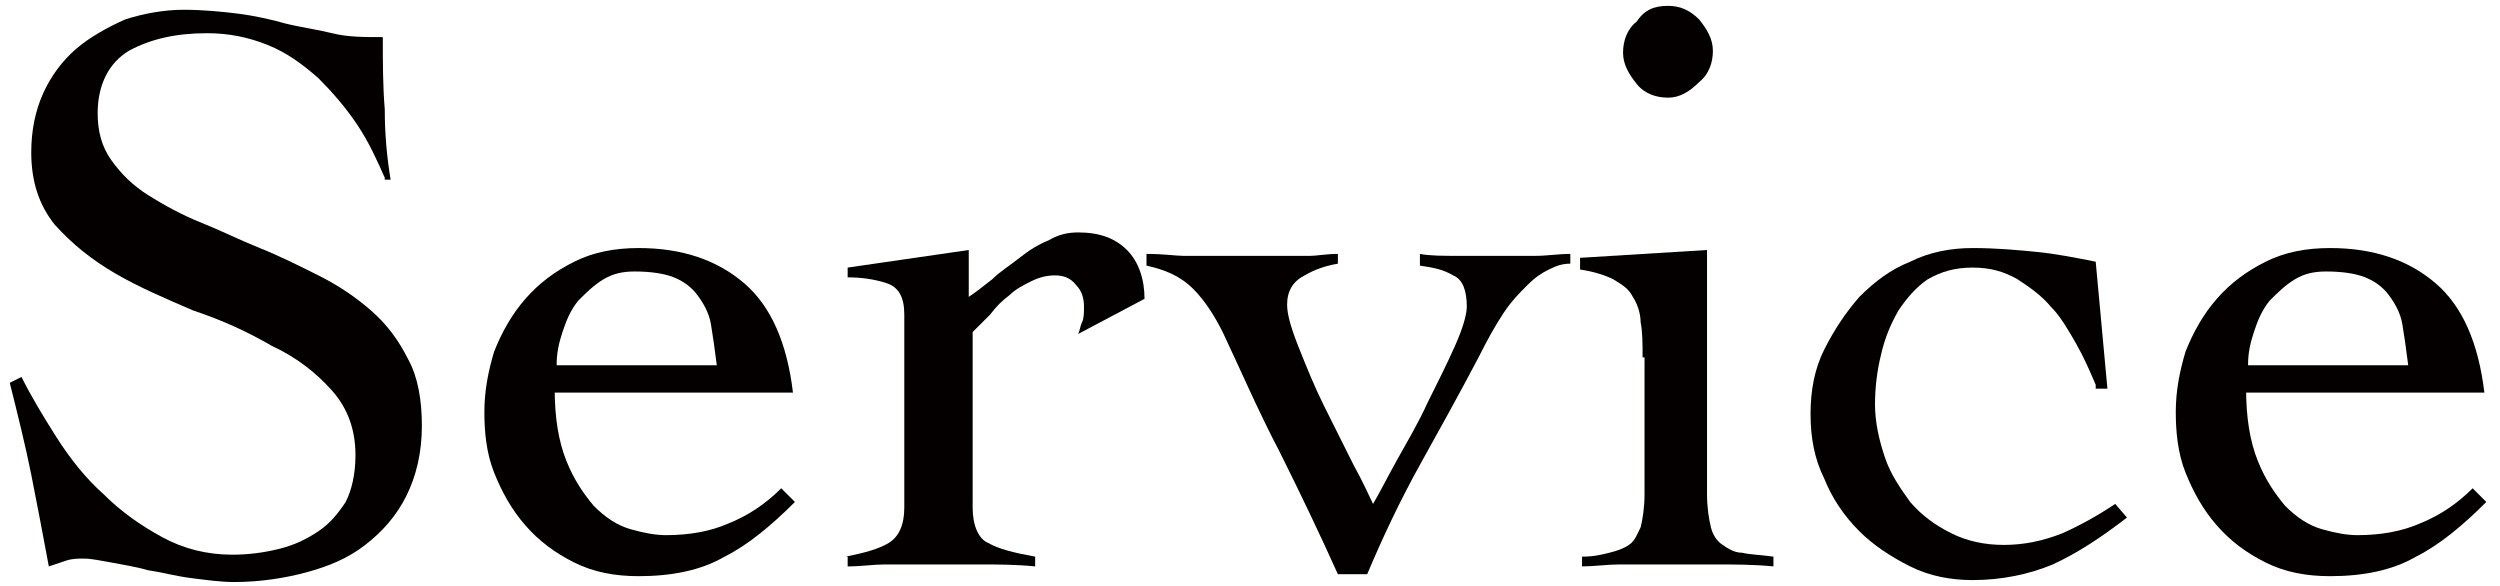 <?xml version="1.0" encoding="utf-8"?>
<!-- Generator: Adobe Illustrator 19.1.0, SVG Export Plug-In . SVG Version: 6.00 Build 0)  -->
<svg version="1.1" id="レイヤー_1" xmlns="http://www.w3.org/2000/svg" xmlns:xlink="http://www.w3.org/1999/xlink" x="0px"
	 y="0px" viewBox="0 0 128 30" style="enable-background:new 0 0 128 30;" xml:space="preserve">
<style type="text/css">
	.st0{fill:#040000;}
</style>
<g>
	<path class="st0" d="M19.7,9.1c-0.4-0.9-0.8-1.8-1.4-2.7c-0.6-0.9-1.3-1.7-2-2.4c-0.8-0.7-1.6-1.3-2.6-1.7s-2-0.6-3.1-0.6
		C9,1.7,7.7,2,6.6,2.6c-1,0.6-1.6,1.7-1.6,3.2c0,0.9,0.2,1.7,0.7,2.4c0.5,0.7,1.1,1.3,1.9,1.8c0.8,0.5,1.7,1,2.7,1.4
		c1,0.4,2,0.9,3,1.3c1,0.4,2,0.9,3,1.4c1,0.5,1.9,1.1,2.7,1.8c0.8,0.7,1.4,1.5,1.9,2.5c0.5,0.9,0.7,2.1,0.7,3.4
		c0,1.4-0.3,2.6-0.8,3.6c-0.5,1-1.2,1.8-2.1,2.5c-0.9,0.7-1.9,1.1-3,1.4c-1.1,0.3-2.4,0.5-3.7,0.5c-0.7,0-1.4-0.1-2.2-0.2
		c-0.8-0.1-1.5-0.3-2.2-0.4c-0.7-0.2-1.4-0.3-1.9-0.4c-0.6-0.1-1-0.2-1.4-0.2c-0.3,0-0.6,0-0.9,0.1c-0.3,0.1-0.6,0.2-0.9,0.3
		c-0.3-1.6-0.6-3.2-0.9-4.7c-0.3-1.5-0.7-3.1-1.1-4.7l0.6-0.3c0.5,1,1.1,2,1.8,3.1c0.7,1.1,1.5,2.1,2.4,2.9c0.9,0.9,1.9,1.6,3,2.2
		c1.1,0.6,2.3,0.9,3.6,0.9c0.8,0,1.6-0.1,2.4-0.3c0.8-0.2,1.4-0.5,2-0.9c0.6-0.4,1-0.9,1.4-1.5c0.3-0.6,0.5-1.4,0.5-2.4
		c0-1.3-0.4-2.4-1.2-3.3c-0.8-0.9-1.8-1.7-3.1-2.3c-1.2-0.7-2.5-1.3-4-1.8c-1.4-0.6-2.8-1.2-4-1.9c-1.2-0.7-2.2-1.5-3.1-2.5
		c-0.8-1-1.2-2.2-1.2-3.7c0-1.1,0.2-2.1,0.6-3c0.4-0.9,1-1.7,1.7-2.3c0.7-0.6,1.6-1.1,2.5-1.5c0.9-0.3,2-0.5,3-0.5
		c1,0,2,0.1,2.8,0.2c0.8,0.1,1.7,0.3,2.4,0.5c0.8,0.2,1.6,0.3,2.4,0.5c0.8,0.2,1.6,0.2,2.6,0.2c0,1.3,0,2.5,0.1,3.7
		c0,1.2,0.1,2.4,0.3,3.6H19.7z"/>
	<path class="st0" d="M28.4,19.9c0,1.5,0.2,2.7,0.6,3.7c0.4,1,0.9,1.7,1.4,2.3c0.6,0.6,1.2,1,1.9,1.2c0.7,0.2,1.3,0.3,1.8,0.3
		c1.2,0,2.3-0.2,3.2-0.6c1-0.4,1.9-1,2.7-1.8l0.7,0.7c-1.2,1.2-2.4,2.2-3.6,2.8c-1.2,0.7-2.7,1-4.4,1c-1.2,0-2.3-0.2-3.3-0.7
		c-1-0.5-1.8-1.1-2.5-1.9c-0.7-0.8-1.2-1.7-1.6-2.7c-0.4-1-0.5-2.1-0.5-3.1c0-1.1,0.2-2.1,0.5-3.1c0.4-1,0.9-1.9,1.6-2.7
		c0.7-0.8,1.5-1.4,2.5-1.9c1-0.5,2.1-0.7,3.3-0.7c2.2,0,4,0.6,5.4,1.8c1.4,1.2,2.2,3.1,2.5,5.6H28.4z M36.7,18.7
		c-0.1-0.8-0.2-1.5-0.3-2.1c-0.1-0.6-0.4-1.1-0.7-1.5c-0.3-0.4-0.7-0.7-1.2-0.9c-0.5-0.2-1.2-0.3-2-0.3c-0.6,0-1.1,0.1-1.6,0.4
		c-0.5,0.3-0.9,0.7-1.3,1.1c-0.4,0.5-0.6,1-0.8,1.6c-0.2,0.6-0.3,1.1-0.3,1.7H36.7z"/>
	<path class="st0" d="M43.3,28.5c1-0.2,1.7-0.4,2.2-0.7c0.5-0.3,0.8-0.9,0.8-1.8v-9.9c0-0.9-0.3-1.4-0.9-1.6c-0.6-0.2-1.3-0.3-2-0.3
		v-0.5l6.2-0.9v2.4c0.3-0.2,0.7-0.5,1.2-0.9c0.4-0.4,0.9-0.7,1.4-1.1c0.5-0.4,1-0.7,1.5-0.9c0.5-0.3,1-0.4,1.5-0.4
		c1.1,0,1.9,0.3,2.5,0.9c0.6,0.6,0.9,1.5,0.9,2.5l-3.4,1.8c0.1-0.2,0.1-0.4,0.2-0.6c0.1-0.2,0.1-0.5,0.1-0.8c0-0.4-0.1-0.8-0.4-1.1
		c-0.3-0.4-0.7-0.5-1.1-0.5c-0.4,0-0.8,0.1-1.2,0.3c-0.4,0.2-0.8,0.4-1.1,0.7c-0.4,0.3-0.7,0.6-1,1c-0.3,0.3-0.6,0.6-0.9,0.9v9
		c0,0.9,0.3,1.6,0.8,1.8c0.5,0.3,1.3,0.5,2.4,0.7V29c-1-0.1-1.9-0.1-2.9-0.1c-1,0-1.9,0-2.9,0c-0.7,0-1.3,0-1.9,0
		c-0.6,0-1.2,0.1-1.9,0.1V28.5z"/>
	<path class="st0" d="M58.7,13c0.9,0,1.5,0.1,1.9,0.1c0.4,0,0.6,0,0.8,0h0.7c0.1,0,0.3,0,0.6,0c0.2,0,0.5,0,0.8,0c0.5,0,0.8,0,1.1,0
		c0.3,0,0.6,0,0.8,0h0.9c0.3,0,0.5,0,0.8,0c0.3,0,0.8-0.1,1.4-0.1v0.5c-0.6,0.1-1.2,0.3-1.7,0.6c-0.6,0.3-0.9,0.8-0.9,1.5
		c0,0.5,0.2,1.2,0.6,2.2c0.4,1,0.8,2,1.3,3c0.5,1,1,2,1.5,3c0.5,0.9,0.8,1.6,1,2c0.3-0.5,0.7-1.3,1.2-2.2c0.5-0.9,1.1-1.9,1.6-3
		c0.5-1,1-2,1.4-2.9c0.4-0.9,0.6-1.6,0.6-2c0-0.8-0.2-1.4-0.7-1.6c-0.5-0.3-1-0.4-1.7-0.5V13c0.5,0.1,1.2,0.1,2,0.1
		c0.8,0,1.5,0,2.1,0c0.6,0,1.2,0,1.8,0c0.6,0,1.2-0.1,1.8-0.1v0.5c-0.4,0-0.7,0.1-1.1,0.3c-0.4,0.2-0.7,0.4-1.1,0.8
		C77.8,15,77.4,15.4,77,16c-0.4,0.6-0.8,1.3-1.3,2.3c-1,1.9-2,3.7-3,5.5c-1,1.8-1.9,3.7-2.7,5.6h-1.5c-0.9-2-1.9-4.1-3-6.3
		c-1.1-2.1-2-4.2-2.9-6.1c-0.4-0.8-0.9-1.6-1.5-2.2c-0.7-0.7-1.5-1-2.4-1.2V13z"/>
	<path class="st0" d="M84.1,18.3c0-0.7,0-1.3-0.1-1.8c0-0.5-0.2-1-0.4-1.3c-0.2-0.4-0.5-0.6-1-0.9c-0.4-0.2-1-0.4-1.7-0.5v-0.6
		l6.5-0.4v12.5c0,0.7,0.1,1.3,0.2,1.7c0.1,0.4,0.3,0.7,0.6,0.9c0.3,0.2,0.6,0.4,1,0.4c0.4,0.1,0.9,0.1,1.6,0.2V29
		c-1-0.1-2-0.1-3-0.1c-1,0-2,0-3,0c-0.7,0-1.3,0-1.9,0c-0.6,0-1.3,0.1-1.9,0.1v-0.5c0.6,0,1-0.1,1.4-0.2c0.4-0.1,0.7-0.2,1-0.4
		c0.3-0.2,0.4-0.5,0.6-0.9c0.1-0.4,0.2-1,0.2-1.7V18.3z M85.4,0.3C86,0.3,86.5,0.5,87,1c0.4,0.5,0.7,1,0.7,1.6
		c0,0.6-0.2,1.2-0.7,1.6C86.5,4.7,86,5,85.4,5c-0.6,0-1.2-0.2-1.6-0.7c-0.4-0.5-0.7-1-0.7-1.6c0-0.6,0.2-1.2,0.7-1.6
		C84.2,0.5,84.7,0.3,85.4,0.3z"/>
	<path class="st0" d="M107.3,19.7c-0.3-0.7-0.6-1.4-1-2.1c-0.4-0.7-0.8-1.4-1.3-1.9c-0.5-0.6-1.1-1-1.7-1.4
		c-0.7-0.4-1.4-0.6-2.3-0.6c-0.9,0-1.6,0.2-2.3,0.6c-0.6,0.4-1.1,1-1.5,1.6c-0.4,0.7-0.7,1.4-0.9,2.3c-0.2,0.8-0.3,1.7-0.3,2.5
		c0,0.9,0.2,1.8,0.5,2.7c0.3,0.9,0.8,1.6,1.3,2.3c0.6,0.7,1.3,1.2,2.1,1.6c0.8,0.4,1.7,0.6,2.7,0.6c1,0,2-0.2,3-0.6
		c0.9-0.4,1.8-0.9,2.7-1.5l0.6,0.7c-1.3,1-2.5,1.8-3.8,2.4c-1.2,0.5-2.6,0.8-4.1,0.8c-1.1,0-2.2-0.2-3.2-0.7c-1-0.5-1.9-1.1-2.6-1.8
		c-0.8-0.8-1.4-1.7-1.8-2.7c-0.5-1-0.7-2.1-0.7-3.3c0-1.2,0.2-2.3,0.7-3.3c0.5-1,1.1-1.9,1.8-2.7c0.8-0.8,1.6-1.4,2.6-1.8
		c1-0.5,2.1-0.7,3.2-0.7c1.2,0,2.3,0.1,3.3,0.2c1,0.1,2,0.3,3,0.5l0.6,6.5H107.3z"/>
	<path class="st0" d="M115,19.9c0,1.5,0.2,2.7,0.6,3.7c0.4,1,0.9,1.7,1.4,2.3c0.6,0.6,1.2,1,1.9,1.2c0.7,0.2,1.3,0.3,1.8,0.3
		c1.2,0,2.3-0.2,3.2-0.6c1-0.4,1.9-1,2.7-1.8l0.7,0.7c-1.2,1.2-2.4,2.2-3.6,2.8c-1.2,0.7-2.7,1-4.4,1c-1.2,0-2.3-0.2-3.3-0.7
		c-1-0.5-1.8-1.1-2.5-1.9c-0.7-0.8-1.2-1.7-1.6-2.7c-0.4-1-0.5-2.1-0.5-3.1c0-1.1,0.2-2.1,0.5-3.1c0.4-1,0.9-1.9,1.6-2.7
		c0.7-0.8,1.5-1.4,2.5-1.9c1-0.5,2.1-0.7,3.3-0.7c2.2,0,4,0.6,5.4,1.8c1.4,1.2,2.2,3.1,2.5,5.6H115z M123.3,18.7
		c-0.1-0.8-0.2-1.5-0.3-2.1c-0.1-0.6-0.4-1.1-0.7-1.5c-0.3-0.4-0.7-0.7-1.2-0.9c-0.5-0.2-1.2-0.3-2-0.3c-0.6,0-1.1,0.1-1.6,0.4
		c-0.5,0.3-0.9,0.7-1.3,1.1c-0.4,0.5-0.6,1-0.8,1.6c-0.2,0.6-0.3,1.1-0.3,1.7H123.3z"/>
</g>
</svg>

